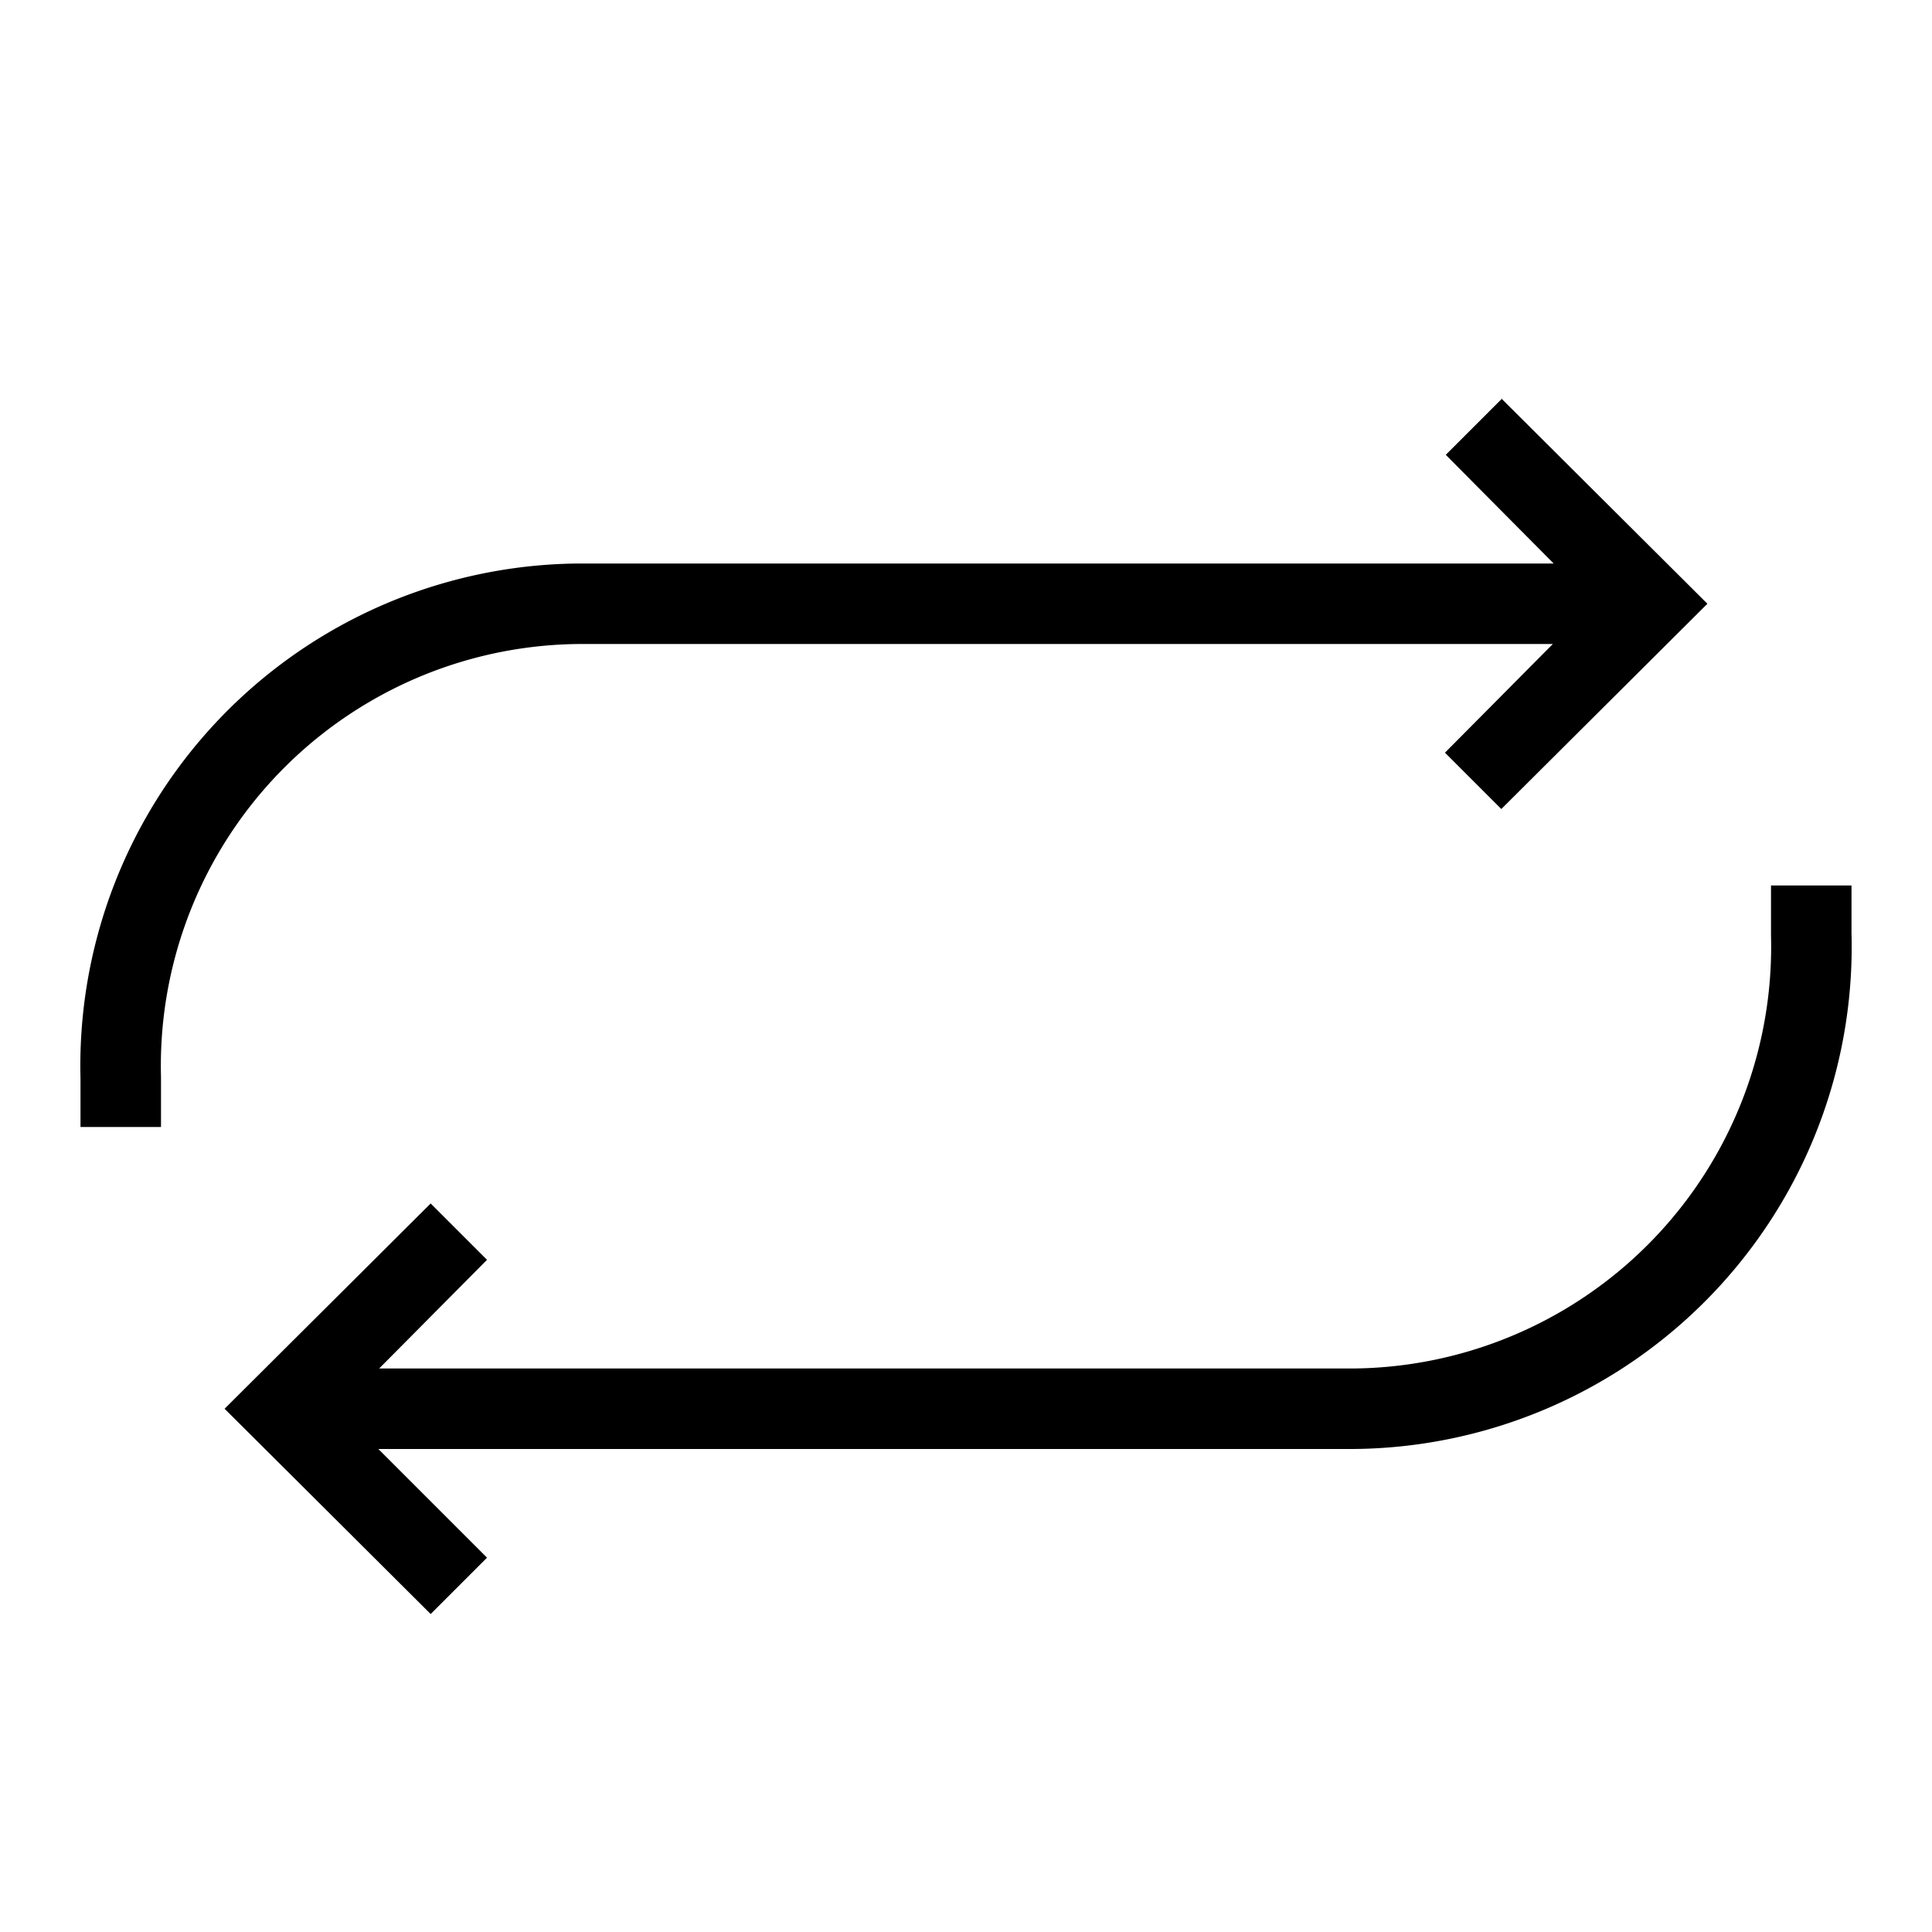 <svg width="24" height="24" fill="none" xmlns="http://www.w3.org/2000/svg"><path fill="currentColor" d="m18.65 4.95 2.56 2.55-2.56 2.55-.7-.7L19.29 8H7.2A5.24 5.24 0 0 0 2 13.38V14H1v-.6A6.24 6.24 0 0 1 7.2 7h12.1l-1.34-1.35.7-.7ZM23 11.59A6.24 6.24 0 0 1 16.8 18H4.7l1.35 1.35-.7.7-2.56-2.55 2.56-2.55.7.7L4.71 17H16.8a5.24 5.24 0 0 0 5.2-5.38V11h1v.6Z"/></svg>
